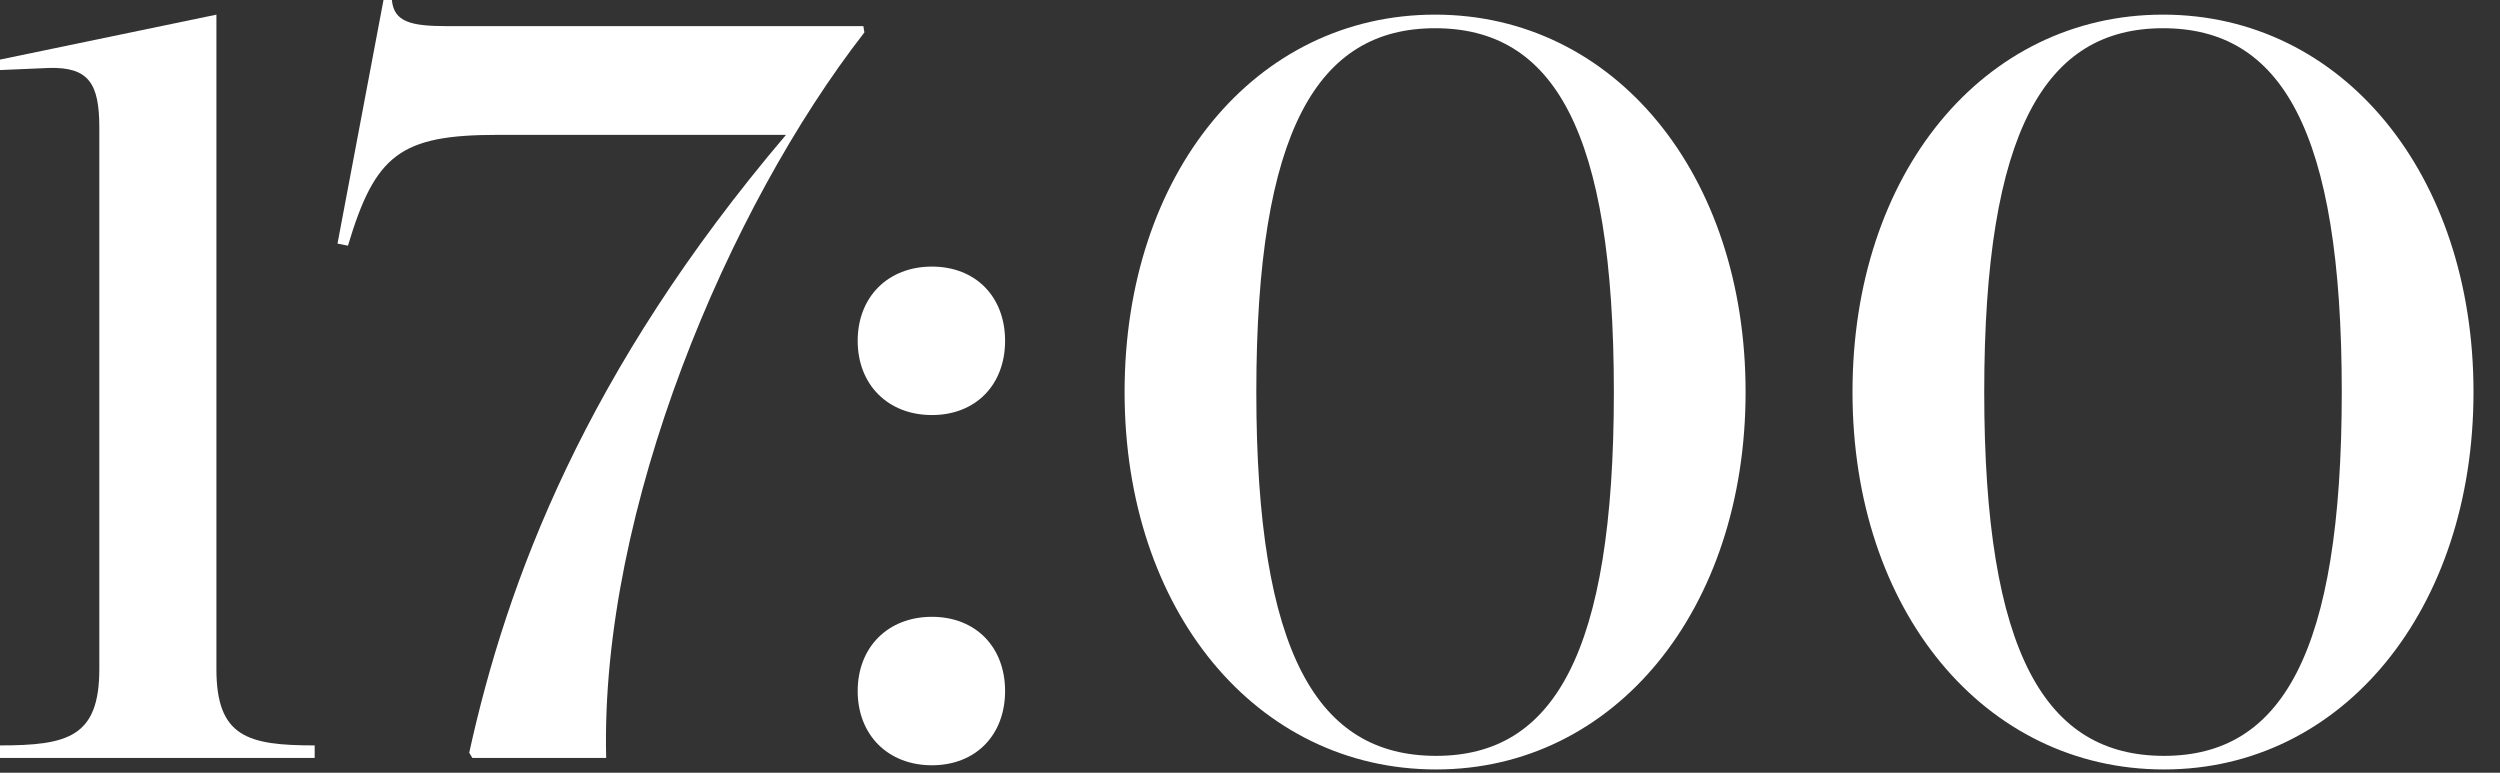 <?xml version="1.0" encoding="UTF-8"?> <svg xmlns="http://www.w3.org/2000/svg" width="55" height="17" viewBox="0 0 55 17" fill="none"><rect x="0" y="0" width="55" height="17" fill="#333333" stroke="none"/><path d="M47.586 0.322C51.542 0.322 54.417 3.841 54.417 8.625C54.417 13.409 51.542 16.928 47.609 16.928C43.653 16.928 40.755 13.432 40.755 8.625C40.755 3.818 43.63 0.322 47.586 0.322ZM47.586 0.621C45.01 0.621 43.653 2.852 43.653 8.625C43.653 14.398 45.01 16.629 47.609 16.629C50.185 16.629 51.519 14.398 51.519 8.625C51.519 2.852 50.185 0.621 47.586 0.621Z" fill="white"></path><path d="M31.572 0.322C35.528 0.322 38.403 3.841 38.403 8.625C38.403 13.409 35.528 16.928 31.595 16.928C27.639 16.928 24.741 13.432 24.741 8.625C24.741 3.818 27.616 0.322 31.572 0.322ZM31.572 0.621C28.996 0.621 27.639 2.852 27.639 8.625C27.639 14.398 28.996 16.629 31.595 16.629C34.171 16.629 35.505 14.398 35.505 8.625C35.505 2.852 34.171 0.621 31.572 0.621Z" fill="white"></path><path d="M20.502 9.131C19.536 9.131 18.869 8.464 18.869 7.498C18.869 6.532 19.536 5.865 20.502 5.865C21.468 5.865 22.112 6.532 22.112 7.498C22.112 8.464 21.468 9.131 20.502 9.131ZM20.502 16.836C19.536 16.836 18.869 16.169 18.869 15.203C18.869 14.237 19.536 13.57 20.502 13.57C21.468 13.57 22.112 14.237 22.112 15.203C22.112 16.169 21.468 16.836 20.502 16.836Z" fill="white"></path><path d="M13.336 16.675H10.392L10.323 16.56C11.151 12.788 12.876 8.165 17.292 2.967H10.944C8.805 2.967 8.253 3.404 7.655 5.405L7.425 5.359L8.437 0H8.621C8.667 0.483 9.035 0.575 9.84 0.575H18.994L19.017 0.713C16.027 4.554 13.198 11.201 13.336 16.675Z" fill="white"></path><path d="M0 16.675V16.399C1.495 16.399 2.185 16.215 2.185 14.72V2.806C2.185 1.84 1.955 1.472 1.081 1.495L0 1.541V1.311L4.761 0.322V14.72C4.761 16.215 5.451 16.399 6.923 16.399V16.675H0Z" fill="white"></path></svg> 